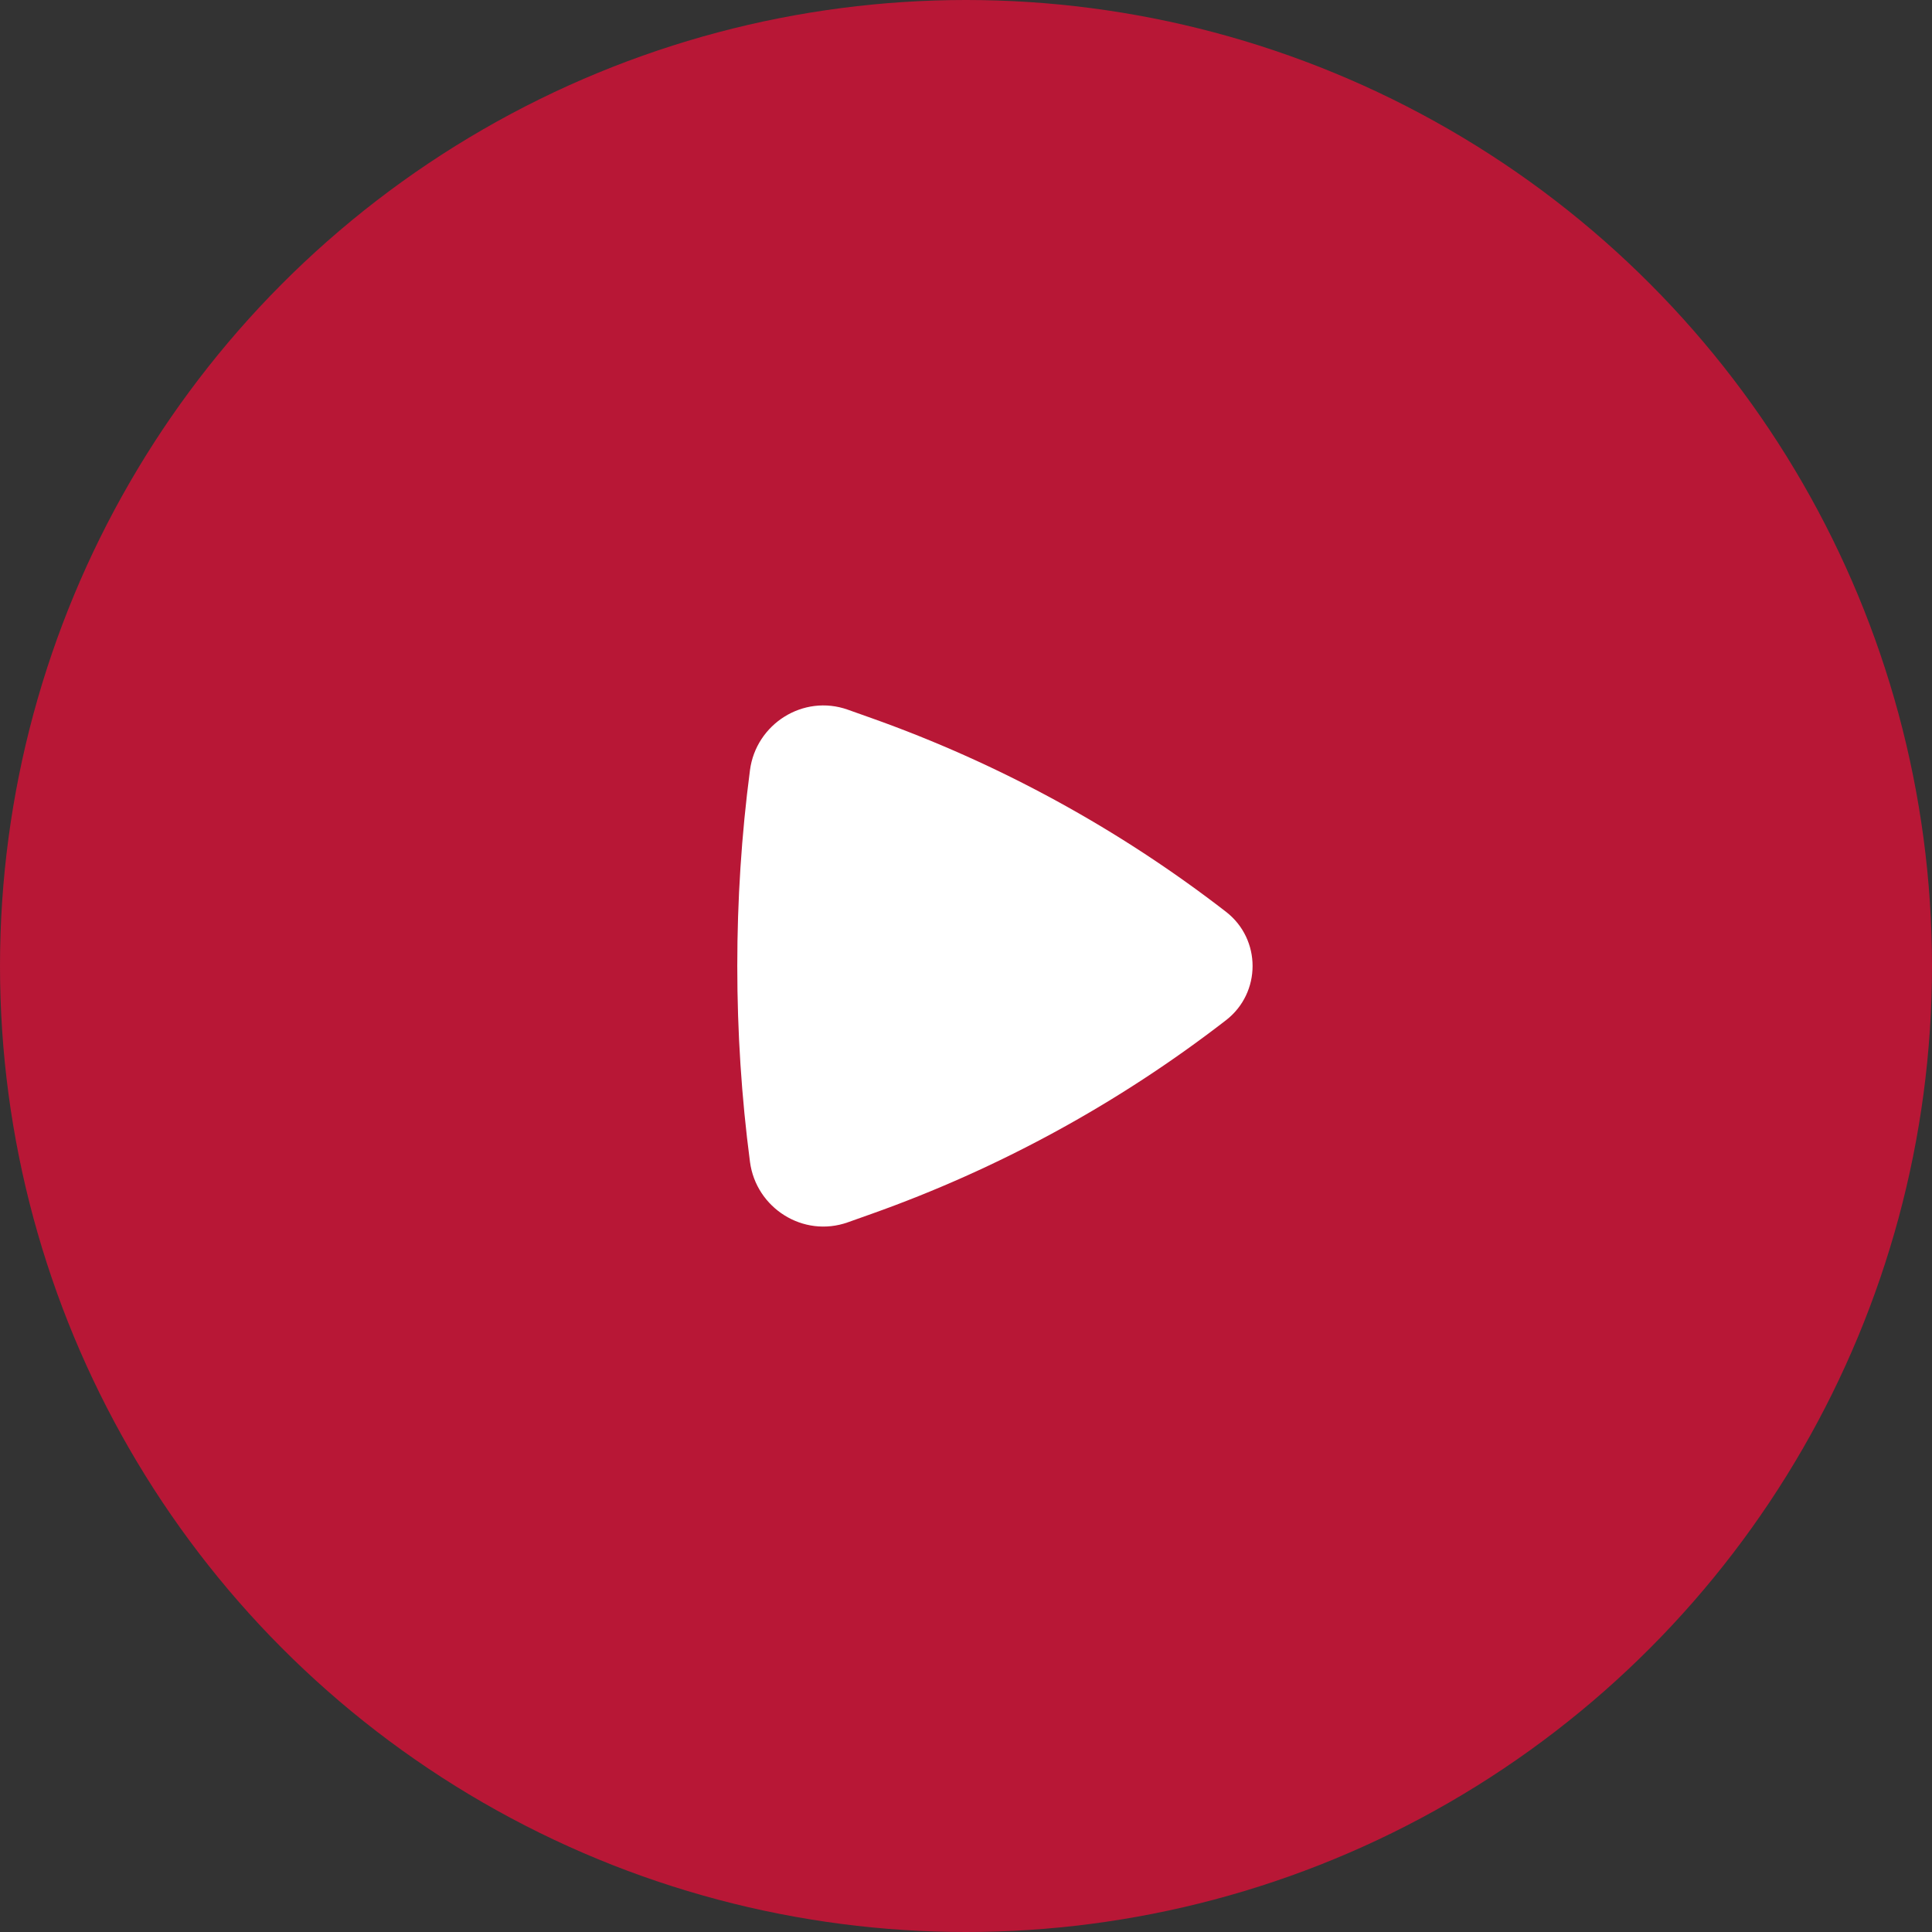 <?xml version="1.0" encoding="UTF-8"?> <svg xmlns="http://www.w3.org/2000/svg" width="54" height="54" viewBox="0 0 54 54" fill="none"><rect x="0" y="0" width="54" height="54" fill="#333333" stroke="none"/> <circle cx="27" cy="27" r="27" fill="#B81736"></circle> <path d="M34.266 28.516C35.258 27.749 35.258 26.251 34.266 25.484C31.268 23.164 27.921 21.336 24.35 20.068L23.697 19.836C22.449 19.393 21.131 20.237 20.962 21.526C20.489 25.126 20.489 28.874 20.962 32.474C21.131 33.763 22.449 34.607 23.697 34.164L24.35 33.932C27.921 32.664 31.268 30.836 34.266 28.516Z" fill="white"></path> </svg> 